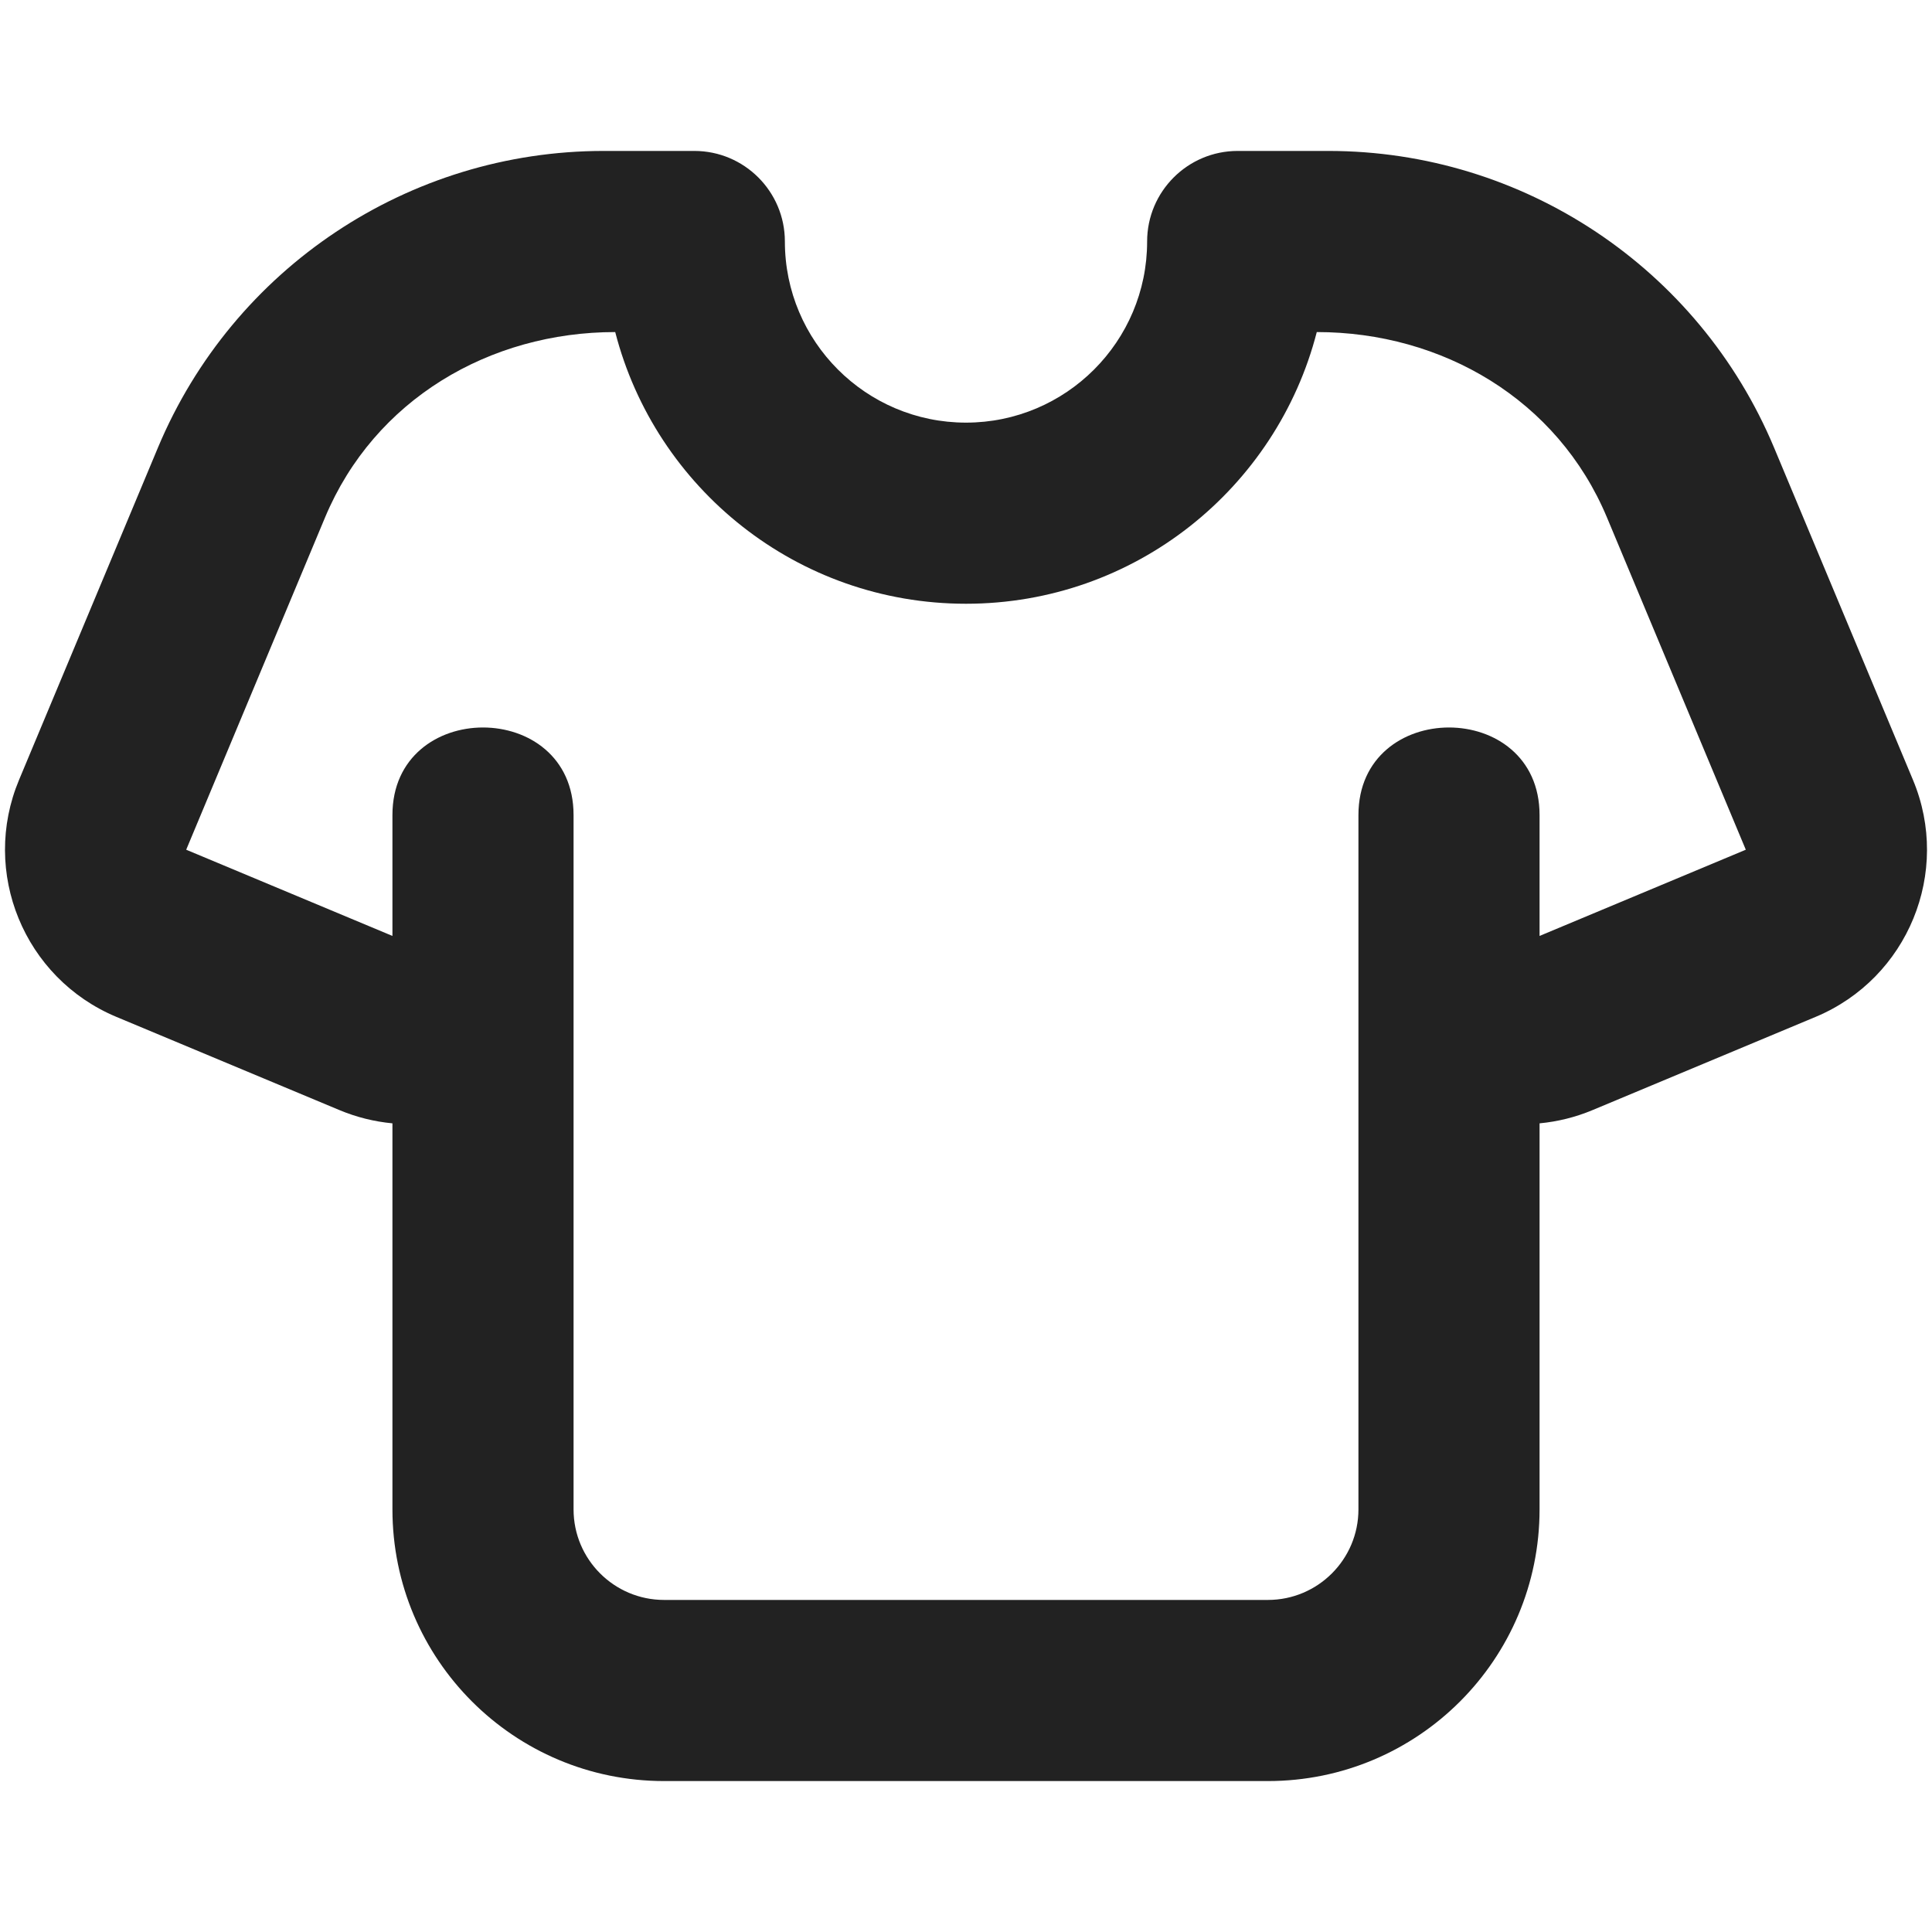 <svg width="16" height="16" viewBox="0 0 16 16" fill="none" xmlns="http://www.w3.org/2000/svg">
<path fill-rule="evenodd" clip-rule="evenodd" d="M1.308 3.707C1.931 2.219 3.386 1.25 4.999 1.25H5.75C6.164 1.25 6.5 1.586 6.5 2C6.5 2.828 7.172 3.5 8 3.5C8.828 3.5 9.5 2.828 9.5 2C9.5 1.586 9.836 1.25 10.25 1.25H11.001C12.614 1.25 14.069 2.219 14.692 3.707L15.842 6.458C16.162 7.222 15.801 8.101 15.037 8.421L13.192 9.192C13.047 9.253 12.898 9.289 12.75 9.303V12.5C12.75 13.743 11.743 14.75 10.5 14.75H5.5C4.257 14.75 3.25 13.743 3.25 12.5V9.303C3.102 9.289 2.953 9.253 2.808 9.192L0.963 8.421C0.199 8.101 -0.162 7.222 0.158 6.458L1.308 3.707ZM2.692 4.285L1.542 7.037L3.25 7.751V6.75C3.25 5.783 4.75 5.783 4.75 6.75L4.75 12.5C4.75 12.914 5.086 13.25 5.5 13.25H10.5C10.914 13.25 11.25 12.914 11.25 12.5L11.25 6.75C11.25 5.783 12.75 5.783 12.75 6.75V7.751L14.458 7.037L13.308 4.285C12.899 3.308 11.944 2.75 10.905 2.75C10.572 4.044 9.398 5 8 5C6.602 5 5.428 4.044 5.095 2.75C4.056 2.75 3.101 3.308 2.692 4.285Z" fill="#222222"/>
</svg>
